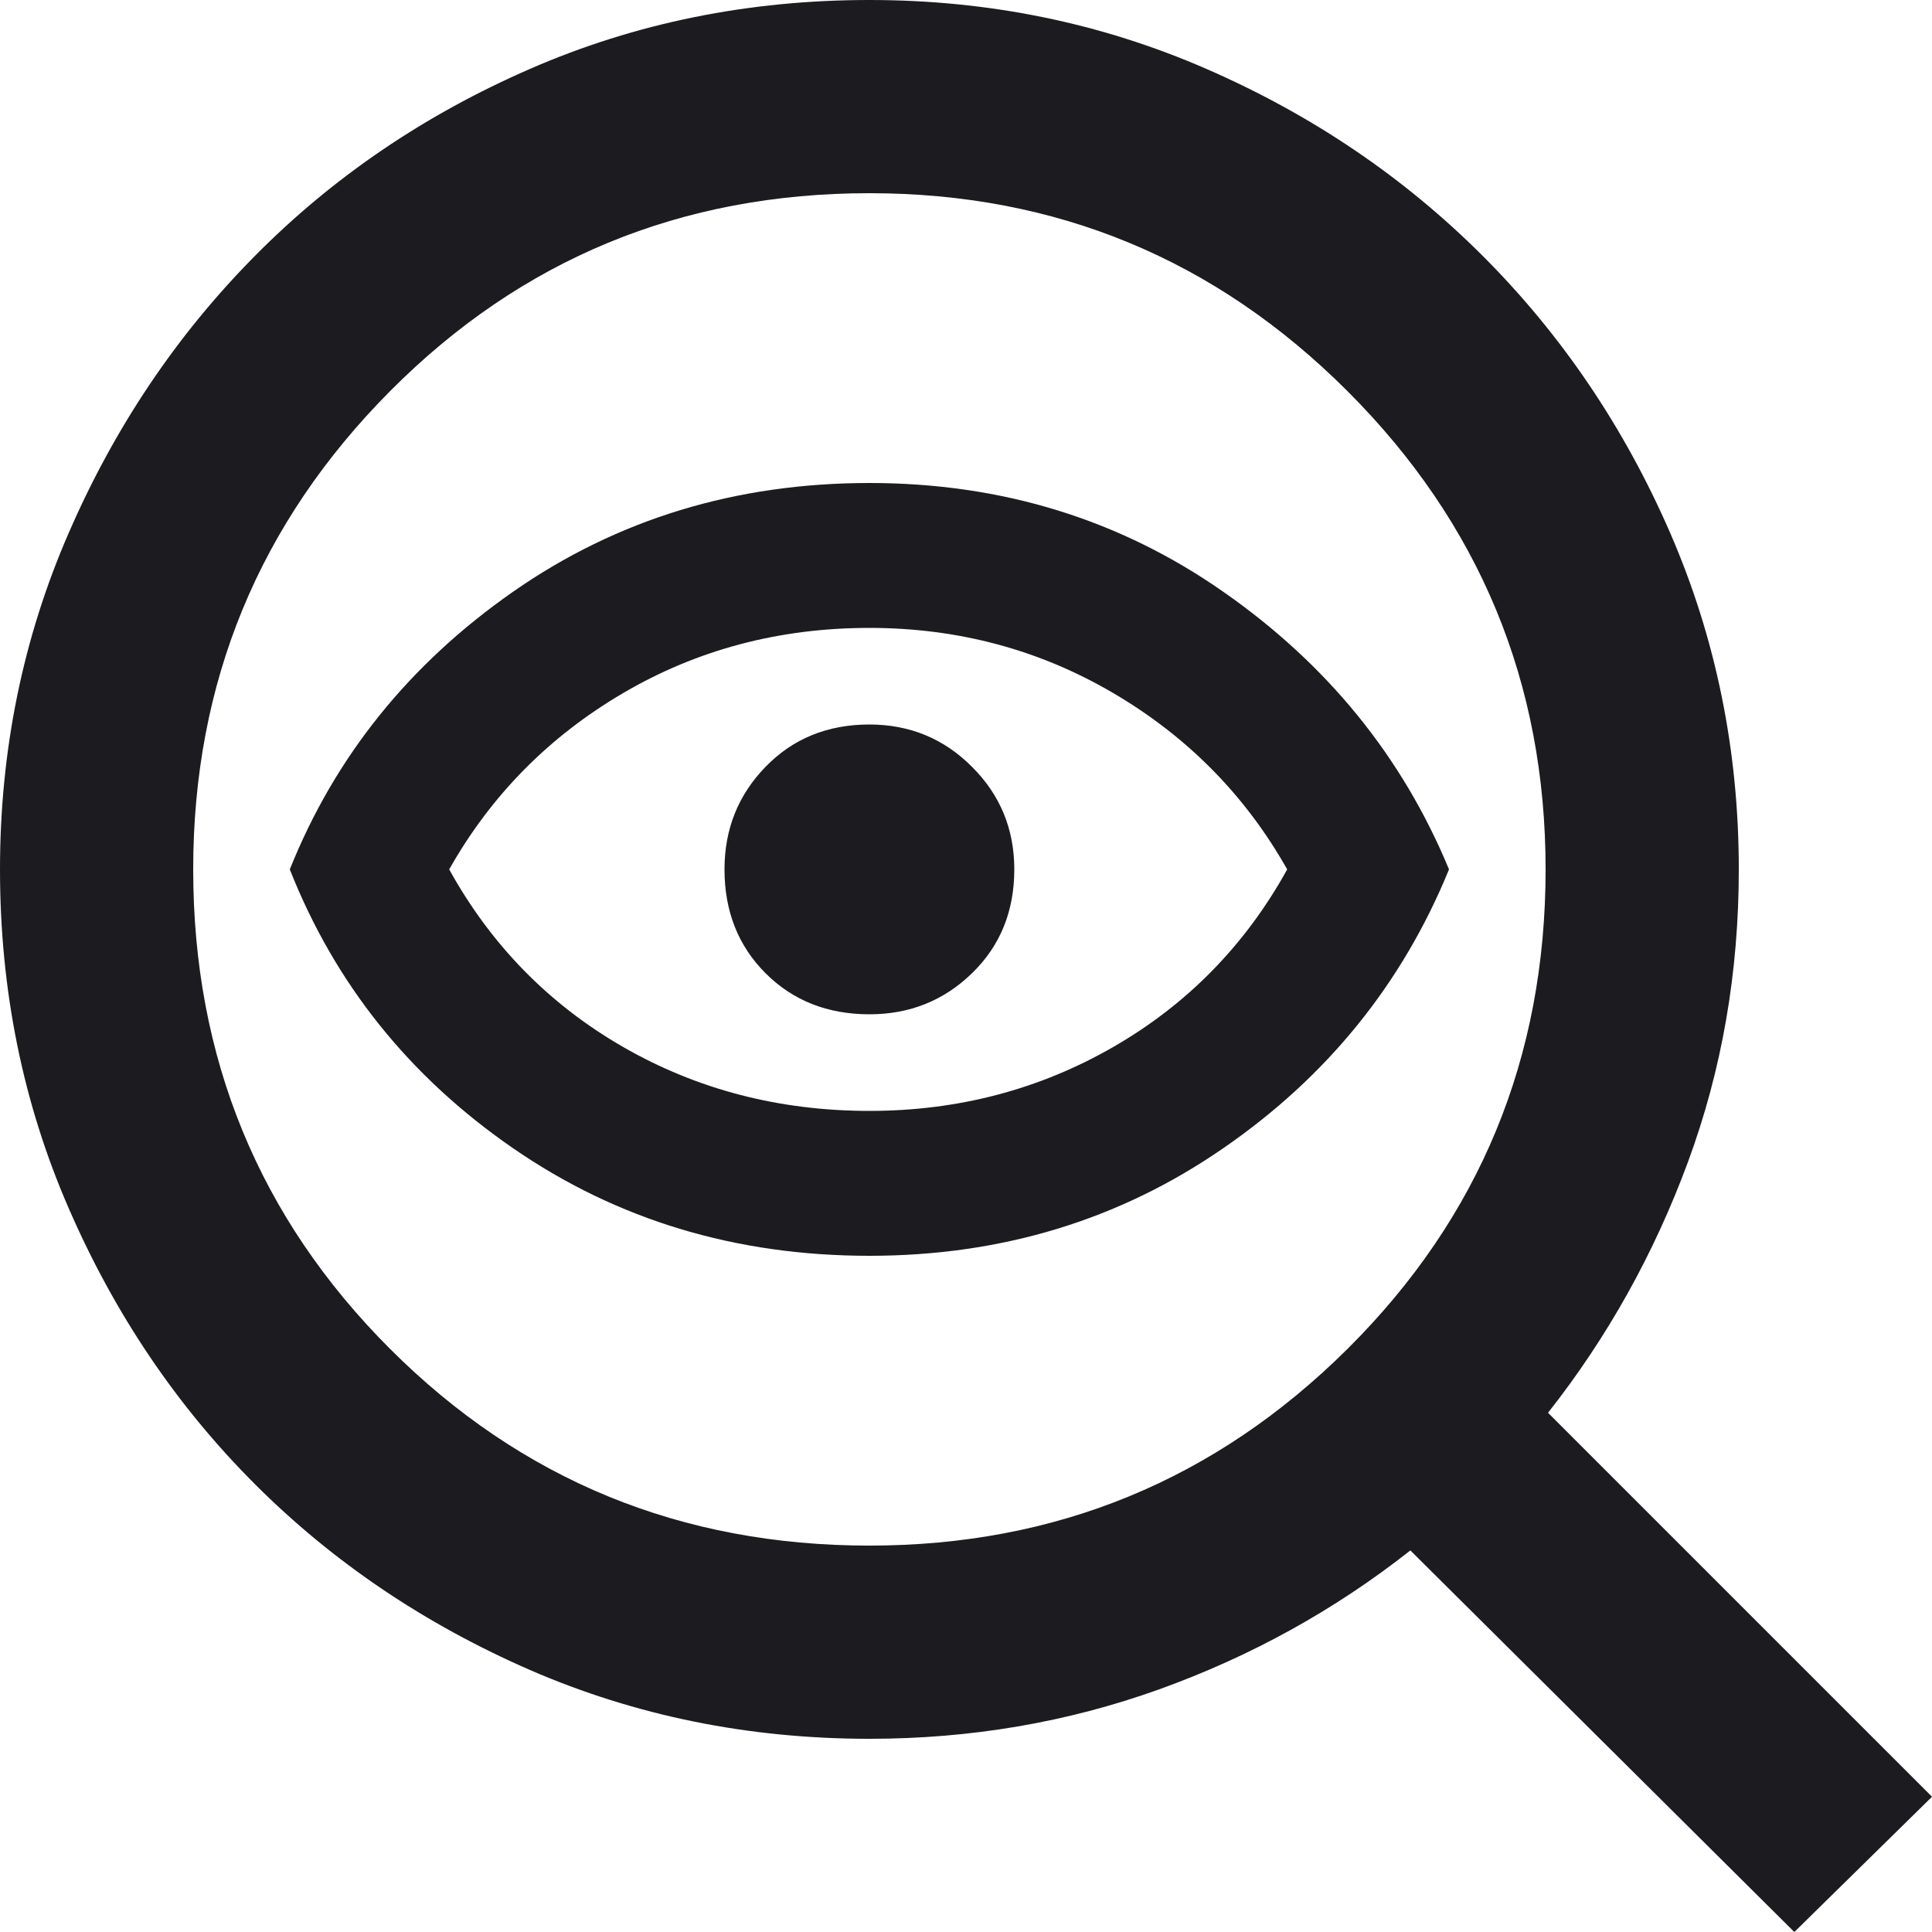 <svg xmlns="http://www.w3.org/2000/svg" width="20" height="20" viewBox="0 0 20 20" fill="none">
<path d="M9 16C10.933 16 12.583 15.321 13.95 13.963C15.317 12.604 16 10.95 16 9C16 7.067 15.317 5.417 13.95 4.05C12.583 2.683 10.933 2 9 2C7.05 2 5.396 2.683 4.037 4.05C2.679 5.417 2 7.067 2 9C2 10.95 2.679 12.604 4.037 13.963C5.396 15.321 7.05 16 9 16ZM9 13C7.617 13 6.388 12.629 5.312 11.887C4.237 11.146 3.467 10.183 3 9C3.467 7.833 4.237 6.875 5.312 6.125C6.388 5.375 7.617 5 9 5C10.367 5 11.588 5.375 12.662 6.125C13.738 6.875 14.517 7.833 15 9C14.517 10.183 13.738 11.146 12.662 11.887C11.588 12.629 10.367 13 9 13ZM9 11.5C9.917 11.5 10.758 11.279 11.525 10.838C12.292 10.396 12.892 9.783 13.325 9C12.892 8.233 12.292 7.625 11.525 7.175C10.758 6.725 9.917 6.5 9 6.5C8.067 6.5 7.217 6.725 6.45 7.175C5.683 7.625 5.083 8.233 4.65 9C5.083 9.783 5.683 10.396 6.45 10.838C7.217 11.279 8.067 11.5 9 11.5ZM9 10.5C9.417 10.5 9.771 10.358 10.062 10.075C10.354 9.792 10.5 9.433 10.5 9C10.5 8.583 10.354 8.229 10.062 7.938C9.771 7.646 9.417 7.5 9 7.5C8.567 7.5 8.208 7.646 7.925 7.938C7.642 8.229 7.5 8.583 7.5 9C7.5 9.433 7.642 9.792 7.925 10.075C8.208 10.358 8.567 10.5 9 10.5ZM9 18C7.75 18 6.579 17.762 5.487 17.288C4.396 16.812 3.446 16.171 2.638 15.363C1.829 14.554 1.188 13.604 0.713 12.512C0.237 11.421 0 10.25 0 9C0 7.767 0.237 6.604 0.713 5.513C1.188 4.421 1.829 3.467 2.638 2.65C3.446 1.833 4.396 1.188 5.487 0.713C6.579 0.237 7.75 0 9 0C10.233 0 11.396 0.237 12.488 0.713C13.579 1.188 14.533 1.833 15.35 2.65C16.167 3.467 16.812 4.421 17.288 5.513C17.762 6.604 18 7.767 18 9C18 10.067 17.825 11.075 17.475 12.025C17.125 12.975 16.642 13.842 16.025 14.625L20 18.6L18.575 20L14.6 16.05C13.817 16.667 12.95 17.146 12 17.488C11.05 17.829 10.05 18 9 18Z" fill="#1C1B1F"/>
</svg>